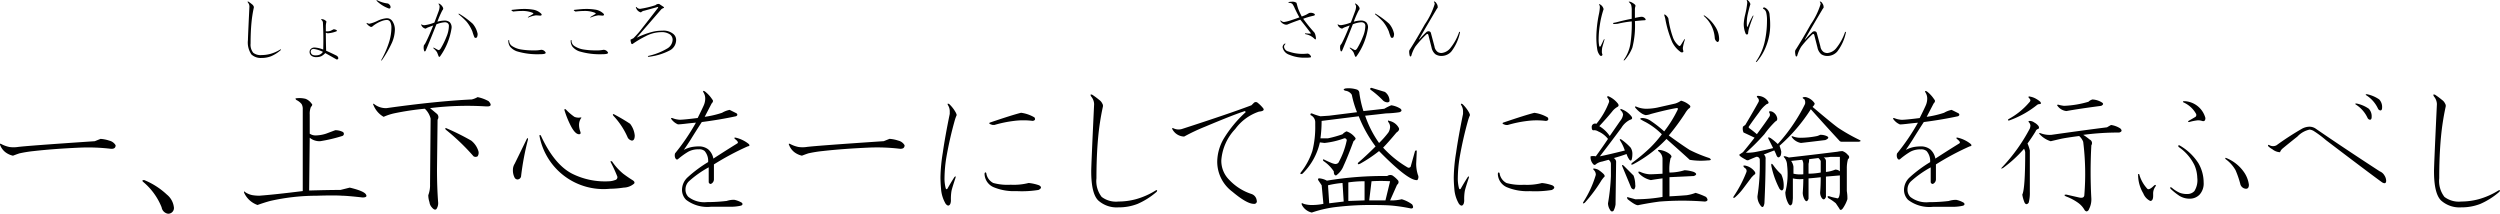 <svg id="about_3-3_txt02" xmlns="http://www.w3.org/2000/svg" width="336.688" height="28.781" viewBox="0 0 336.688 28.781">
  <defs>
    <style>
      .cls-1 {
        fill-rule: evenodd;
      }
    </style>
  </defs>
  <path id="一_上下心を一にして盛に経綸を行ふべし" data-name="一、上下心を一にして盛に経綸を行ふべし" class="cls-1" d="M543.139,740.454q-9.3.627-10.39,0.782a3.856,3.856,0,0,1-1.094,0,3.982,3.982,0,0,1-1.094-.391c-0.208-.1-0.261-0.051-0.156.156a2.211,2.211,0,0,0,.7.938,2.6,2.6,0,0,0,1.016.468c0.26-.1.547-0.207,0.859-0.312a16.876,16.876,0,0,1,1.953-.313q2.734-.31,6.328-0.468a26.292,26.292,0,0,1,3.985.156q0.7,0.078.7-.469a1.337,1.337,0,0,0-.859-0.625,4.6,4.6,0,0,0-1.172-.234Zm6.66,5.235q-0.391,0-.156.234a8.593,8.593,0,0,1,2.5,3.438,1.025,1.025,0,0,0,.859.859,0.768,0.768,0,0,0,.781-0.938,2.571,2.571,0,0,0-.937-1.64,9.952,9.952,0,0,0-3.047-1.953h0Zm21.743-10.938a3.411,3.411,0,0,0-1.25-.078q-0.236,0,0,.234a1.978,1.978,0,0,1,.7.547,1.291,1.291,0,0,1,.156.7v11.016q-3.75.469-5.859,0.625a5.708,5.708,0,0,1-.938-0.078,2.629,2.629,0,0,1-.937-0.391c-0.157-.156-0.209-0.129-0.157.078a3.121,3.121,0,0,0,1.8,1.641c0.573-.207,1.145-0.391,1.719-0.547a28.371,28.371,0,0,1,6.25-.7q2.421-.077,3.437,0,0.626,0,2.735.234c0.469,0,.625-0.129.469-0.39q-0.236-.47-2.188-0.938l-1.25.313q-1.485,0-4.219.078l0.078-7.109a2.056,2.056,0,0,0,1.407.468,20.727,20.727,0,0,0,2.968-.7,0.3,0.3,0,0,0,.079-0.547,2.247,2.247,0,0,0-1.016-.234l-1.25.469a4.771,4.771,0,0,1-1.328.234,1.406,1.406,0,0,1-.86-0.234v-2.578a2.408,2.408,0,0,1,.157-1.016c0.207-.208.234-0.364,0.078-0.469a1.711,1.711,0,0,0-.781-0.625h0Zm23.155-.234a2.911,2.911,0,0,1-.781.312q-4.845.236-11.485,1.172a2.525,2.525,0,0,1-1.562-.469c-0.261-.207-0.313-0.156-0.156.157a3.145,3.145,0,0,0,1.328,1.484,7.315,7.315,0,0,1,1.406-.469,37.285,37.285,0,0,1,4.141-.625,2.743,2.743,0,0,1,.781,1.328l-0.078,8.829a3.827,3.827,0,0,1-.235,1.484,2.924,2.924,0,0,0,.157.937,1.26,1.26,0,0,0,.312.7q0.39,0.468.625,0.234a1.4,1.4,0,0,0,.235-0.859q-0.158-2.031-.157-4.532l0.078-6.64a0.6,0.6,0,0,0-.078-0.782L588.291,736a40.753,40.753,0,0,1,7.5-.234q1.093,0.078.39-.7a5.133,5.133,0,0,0-1.484-.547h0Zm-0.859,5.859a32.365,32.365,0,0,0-3.282-1.64c-0.208-.1-0.261-0.052-0.156.156a29.505,29.505,0,0,1,3.75,3.594,0.512,0.512,0,0,0,.547,0,0.843,0.843,0,0,0,.078-0.782,2.865,2.865,0,0,0-.937-1.328h0Zm9.208-.547a8.768,8.768,0,0,0,9.454,7.032,13.461,13.461,0,0,0,1.875-.157,2.223,2.223,0,0,0,1.406-.547c0.1-.156.025-0.312-0.235-0.468q-0.626-.39-1.25-0.86a7.806,7.806,0,0,1-1.484-1.64q-0.314-.156-0.156.156a18.613,18.613,0,0,1,.859,1.875,0.389,0.389,0,0,1-.312.469,2.452,2.452,0,0,1-.7.156,9.886,9.886,0,0,1-5.079-1.016q-2.423-1.248-4.218-5.156c-0.157-.1-0.209-0.051-0.157.156h0Zm3.516-3.672c-0.156-.051-0.209,0-0.156.157a12.648,12.648,0,0,0,.781,1.953q0.624,1.251,1.172,1.25,0.312,0,.156-0.391a2.706,2.706,0,0,1-.156-0.859,1.646,1.646,0,0,1,.234-0.86c0.1-.1.1-0.156,0-0.156a1.457,1.457,0,0,1-.859-0.078,7.191,7.191,0,0,1-1.172-1.016h0Zm6.563,0.7c-0.209-.1-0.262-0.052-0.157.156a10.141,10.141,0,0,1,1.953,2.969,0.824,0.824,0,0,0,.547.39c0.26,0,.391-0.234.391-0.7a3.044,3.044,0,0,0-.625-1.562q-0.937-.625-2.109-1.25h0Zm-11.641,3.359c0-.208-0.053-0.234-0.156-0.078q-1.407,2.89-1.641,3.359a1.511,1.511,0,0,0-.234.781,2.135,2.135,0,0,0,.234,1.094,0.46,0.46,0,0,0,.391.235,0.511,0.511,0,0,0,.468-0.391,36.278,36.278,0,0,1,.938-5h0Zm23.789-6.484q-0.314-.156-0.156.156a1.511,1.511,0,0,1,.234.781,2.312,2.312,0,0,1-.156.859q-0.158.393-.86,1.8-1.875.236-2.422,0.235a3.034,3.034,0,0,1-1.015-.235c-0.105,0-.156.027-0.156,0.078a2.075,2.075,0,0,0,.937.782q0.234,0,.938-0.078,0.624-.078,1.484-0.157a28.792,28.792,0,0,1-2.813,4.141,0.974,0.974,0,0,0,0,.547c0.1,0.261.235,0.339,0.391,0.234a9.687,9.687,0,0,1,1.406-1.015,2.813,2.813,0,0,1,1.407-.313,1.08,1.08,0,0,1,.781.234,2.036,2.036,0,0,1,.469,1.485,17.478,17.478,0,0,0-2.735,2.031,2.316,2.316,0,0,0-.781,1.641,1.9,1.9,0,0,0,.547,1.406,4.709,4.709,0,0,0,3.359.937h2.656a5.831,5.831,0,0,0,1.407-.156c0.207-.1.234-0.234,0.078-0.39a3.25,3.25,0,0,0-1.016-.391,3.19,3.19,0,0,0-1.015.156,22.572,22.572,0,0,1-2.657.156,3.5,3.5,0,0,1-2.5-.7,1.369,1.369,0,0,1-.39-1.015,1.5,1.5,0,0,1,.468-1.094,13.834,13.834,0,0,1,2.657-1.875V746c0.1,0.209.234,0.261,0.39,0.156a0.676,0.676,0,0,0,.313-0.546v-2.032a36.37,36.37,0,0,1,4.531-2.422c0.313-.051.338-0.181,0.078-0.39a4.361,4.361,0,0,0-1.64-.781c-0.209-.052-0.262,0-0.157.156,0.417,0.312.52,0.521,0.313,0.625q-1.641,1.015-3.2,2.031a2.16,2.16,0,0,0-.7-1.25,2.025,2.025,0,0,0-1.329-.391,5.271,5.271,0,0,0-.859.079,4.043,4.043,0,0,0-1.094.39q0.39-.546.938-1.406,0.624-1.014,1.484-2.344,2.421-.311,4.61-0.781c0.207-.1.234-0.234,0.078-0.391l-0.938-.468a3.226,3.226,0,0,0-1.015.39,13.065,13.065,0,0,1-2.344.547l0.937-1.8c0.208-.207.235-0.39,0.078-0.547a4.259,4.259,0,0,0-1.015-1.093h0Zm24.12,6.718q-9.3.627-10.39,0.782a3.856,3.856,0,0,1-1.094,0,3.982,3.982,0,0,1-1.094-.391c-0.208-.1-0.261-0.051-0.156.156a2.211,2.211,0,0,0,.7.938,2.6,2.6,0,0,0,1.016.468c0.26-.1.547-0.207,0.859-0.312a16.876,16.876,0,0,1,1.953-.313q2.735-.31,6.328-0.468a26.292,26.292,0,0,1,3.985.156q0.7,0.078.7-.469a1.337,1.337,0,0,0-.859-0.625,4.6,4.6,0,0,0-1.172-.234Zm8.81-5c-0.208-.1-0.261-0.051-0.156.157a1.513,1.513,0,0,1,.235.781v0.39q-0.627,3.048-.938,5.235a22.522,22.522,0,0,0-.312,3.281c0,0.469.025,0.99,0.078,1.563a4.57,4.57,0,0,0,.625,2.031q0.39,0.468.625,0a1.359,1.359,0,0,0,.078-0.547,6.4,6.4,0,0,1,.078-1.172q0.077-.39.547-1.8c0.051-.207,0-0.234-0.156-0.078q-0.548.861-.938,1.563c-0.105.105-.183,0.078-0.234-0.079a5.189,5.189,0,0,1-.157-1.406,18.411,18.411,0,0,1,.235-2.656,49.855,49.855,0,0,1,1.172-5.156,5.567,5.567,0,0,1,.234-0.625,1.381,1.381,0,0,0-.156-0.391,4.568,4.568,0,0,0-.86-1.094h0Zm5,9.3c-0.105-.156-0.183-0.129-0.234.078a2.013,2.013,0,0,0,1.172,1.8,7.145,7.145,0,0,0,3.125.547,14.123,14.123,0,0,0,2.969-.156q0.624-.312.078-0.625a5.844,5.844,0,0,0-1.406-.313,8.106,8.106,0,0,1-2.422.235,7.255,7.255,0,0,1-2.344-.235,1.759,1.759,0,0,1-.938-1.328h0Zm4.688-8.125q-1.251.314-4.219,1.328c-0.156.105-.027,0.209,0.391,0.313H664.3a16.152,16.152,0,0,1,2.656-.547,9.9,9.9,0,0,1,2.5,0c0.313-.051.391-0.208,0.235-0.469a4.843,4.843,0,0,0-1.8-.625h0Zm18.27,10.625c0.1-.207.051-0.26-0.156-0.156a10.065,10.065,0,0,1-2.657,1.172,9.027,9.027,0,0,1-2.343.312,3.179,3.179,0,0,1-2.266-.625,3.494,3.494,0,0,1-.7-2.5q0-3.046.234-5.547a34.13,34.13,0,0,1,.625-4.062,0.556,0.556,0,0,0-.078-0.469,1.2,1.2,0,0,0-.391-0.469,11.215,11.215,0,0,0-.937-0.7q-0.392-.154-0.156.235a1.675,1.675,0,0,1,.39,1.015q-0.391,8.283-.39,9.063,0,2.97.937,3.906a3.7,3.7,0,0,0,2.735.938,6.9,6.9,0,0,0,2.578-.469,10,10,0,0,0,2.578-1.641h0ZM699.775,735.3a0.377,0.377,0,0,0-.547,0l-0.312.313q-2.892,1.1-9.375,3.2a1.588,1.588,0,0,1-1.094-.078q-0.313-.156-0.156.156a1.846,1.846,0,0,0,1.562.937,25.827,25.827,0,0,1,2.813-1.328q3.9-1.641,5.39-2.109l0.078,0.156a16.176,16.176,0,0,0-2.968,3.594,6.3,6.3,0,0,0-.86,3.047,5.029,5.029,0,0,0,2.031,4.062q1.953,1.641,2.891,1.641a0.349,0.349,0,0,0,.391-0.469,1.031,1.031,0,0,0-.7-0.859,7.127,7.127,0,0,1-2.969-1.875,3.613,3.613,0,0,1-1.094-2.657,6.836,6.836,0,0,1,1.875-4.218,6.544,6.544,0,0,1,3.2-2.344q0.86-.077.547-0.469a4.525,4.525,0,0,0-.7-0.7h0Zm9.452,11.094a11.881,11.881,0,0,1,1.953-.313l0.157,2.5-1.953.235Zm8.672-1.328a0.71,0.71,0,0,0-.7.078,46.077,46.077,0,0,0-8.125.625,2.619,2.619,0,0,0-1.016-.313c-0.156,0-.208.078-0.156,0.235l0.469,0.7,0.234,2.5a7.509,7.509,0,0,1-1.484.156,3.732,3.732,0,0,1-1.172-.156q-0.392-.234-0.234.156a1.974,1.974,0,0,0,1.328,1.016,15.744,15.744,0,0,1,3.594-.782,38.546,38.546,0,0,1,4.531-.234q1.717,0,2.656.078a22.328,22.328,0,0,1,2.578.391c0.313,0,.364-0.183.156-0.547a4.451,4.451,0,0,0-1.406-.7,5.453,5.453,0,0,1-1.562.156l0.937-2.109a0.422,0.422,0,0,0,.156-0.547,3.758,3.758,0,0,0-.781-0.7h0Zm-2.812.781a20.126,20.126,0,0,1,2.5,0l-0.625,2.578h-2.188Zm-3.125.156a15.445,15.445,0,0,1,2.187-.156v2.578l-2.187.078V746Zm-0.391-12.656q-0.468.158,0,.312a1.154,1.154,0,0,1,.859.547,13.364,13.364,0,0,0,.7,2.344l-3.75.469-1.172.078a7.563,7.563,0,0,1-1.172-.391c-0.156,0-.209.078-0.156,0.235a1.057,1.057,0,0,1,.625,1.015v0.391a13.019,13.019,0,0,1-.391,3.437,9.352,9.352,0,0,1-1.563,2.891q-0.156.313,0.235,0.156a8.518,8.518,0,0,0,2.344-4.218l0.625,0.078a10.886,10.886,0,0,0,2.656-.625,0.281,0.281,0,0,1,.312.39,10.506,10.506,0,0,1-1.093,2.891,0.543,0.543,0,0,1-.547.156,2.094,2.094,0,0,1-.469-0.156q-0.392-.156-0.859-0.391c-0.209-.1-0.262-0.051-0.157.157a4.991,4.991,0,0,1,1.407,1.406c0,0.365.1,0.547,0.312,0.547a2.86,2.86,0,0,0,1.016-1.328q0.546-1.173,1.328-3.282,0.39-.311.234-0.468a2.43,2.43,0,0,0-1.172-.86,1.557,1.557,0,0,0-.547.391,14.86,14.86,0,0,1-1.953.547h-1.015a17.93,17.93,0,0,0,.156-2.344l5-.625a17.19,17.19,0,0,0,2.266,4.062q-1.251,1.251-2.344,2.188-0.158.313,0.234,0.156a18.371,18.371,0,0,0,2.578-1.719q3.986,4.063,5.157,3.907a0.65,0.65,0,0,0,.078-0.7,5.2,5.2,0,0,1-.157-0.625,5.275,5.275,0,0,1-.078-0.86l0.078-1.64c0-.208-0.078-0.235-0.234-0.079l-0.547,1.954a0.3,0.3,0,0,1-.469.234,14.045,14.045,0,0,1-3.281-2.656q0.624-.625,1.8-2.032c0.313-.207.416-0.416,0.313-0.625a1.866,1.866,0,0,0-1.25-.937c-0.209-.1-0.262-0.051-0.157.156a1.04,1.04,0,0,1,.235.625,1.5,1.5,0,0,1-.235.781,12.175,12.175,0,0,1-1.25,1.407,14.441,14.441,0,0,1-1.875-3.672q1.484-.156,2.813-0.313a14,14,0,0,0,1.8-.156q0.468-.156.156-0.469a3.131,3.131,0,0,0-1.25-.468,7.345,7.345,0,0,0-.938.468q-1.329.158-2.812,0.313a14.521,14.521,0,0,1-.547-2.422,0.5,0.5,0,0,0-.312-0.469,3.645,3.645,0,0,0-1.563-.156h0Zm3.516-.078c-0.157,0-.209.078-0.157,0.234a12.149,12.149,0,0,1,1.719,1.485,0.965,0.965,0,0,0,.547.234,0.315,0.315,0,0,0,.313-0.156,1.487,1.487,0,0,0-.625-1.25Zm12.244,2.187c-0.208-.1-0.261-0.051-0.156.157a1.513,1.513,0,0,1,.235.781v0.39q-0.627,3.048-.938,5.235a22.522,22.522,0,0,0-.312,3.281c0,0.469.025,0.99,0.078,1.563a4.584,4.584,0,0,0,.625,2.031q0.39,0.468.625,0a1.359,1.359,0,0,0,.078-0.547,6.4,6.4,0,0,1,.078-1.172q0.077-.39.547-1.8c0.051-.207,0-0.234-0.156-0.078q-0.548.861-.938,1.563c-0.105.105-.183,0.078-0.234-0.079a5.189,5.189,0,0,1-.157-1.406,18.411,18.411,0,0,1,.235-2.656,49.855,49.855,0,0,1,1.172-5.156,5.567,5.567,0,0,1,.234-0.625,1.381,1.381,0,0,0-.156-0.391,4.568,4.568,0,0,0-.86-1.094h0Zm5,9.3c-0.1-.156-0.183-0.129-0.234.078a2.013,2.013,0,0,0,1.172,1.8,7.145,7.145,0,0,0,3.125.547,14.116,14.116,0,0,0,2.969-.156q0.624-.312.078-0.625a5.844,5.844,0,0,0-1.406-.313,8.106,8.106,0,0,1-2.422.235,7.255,7.255,0,0,1-2.344-.235,1.759,1.759,0,0,1-.938-1.328h0Zm4.688-8.125q-1.251.314-4.219,1.328c-0.156.105-.027,0.209,0.391,0.313h0.234a16.152,16.152,0,0,1,2.656-.547,9.9,9.9,0,0,1,2.5,0c0.313-.051.391-0.208,0.235-0.469a4.843,4.843,0,0,0-1.8-.625h0Zm16.864,5q-0.392,0-.078.235a1.262,1.262,0,0,1,.469,1.015v1.953c-0.887.053-1.459,0.078-1.719,0.078a3.577,3.577,0,0,1-1.25-.312c-0.261-.1-0.339-0.051-0.234.156a3.163,3.163,0,0,0,1.64.938q0.39-.078,1.563-0.235v2.5a20.806,20.806,0,0,1-3.672.313q-0.548-.156-0.86-0.235c-0.261-.1-0.312-0.025-0.156.235q1.171,0.938,1.485.781,1.561-.311,2.812-0.469a38.949,38.949,0,0,1,6.094,0c0.416-.051.469-0.26,0.156-0.625a8.645,8.645,0,0,0-1.406-.547,5.547,5.547,0,0,1-1.172.313q-0.861.078-2.344,0.156V745.3q1.717-.077,3.281-0.156,0.626-.234,0-0.547a4.619,4.619,0,0,0-1.25-.234,6.889,6.889,0,0,1-2.031.312,6.045,6.045,0,0,1,.156-1.953q0.312-.234-0.234-0.625a2.864,2.864,0,0,0-1.25-.469h0Zm2.891-6.64a2.746,2.746,0,0,1-.782.39q-1.719.391-2.421,0.547a7.526,7.526,0,0,1-1.485.156,3.425,3.425,0,0,1-1.406-.312q-0.157,0-.078.156a3.707,3.707,0,0,0,.859.781,1.708,1.708,0,0,0,.547.235,2.456,2.456,0,0,0,.7-0.157q2.031-.545,3.36-0.781,0.39-.076.234,0.235a16.336,16.336,0,0,1-1.8,2.89,16.5,16.5,0,0,0-1.8-1.406,2.154,2.154,0,0,0-1.094-.391c-0.261,0-.365.053-0.312,0.157a6.781,6.781,0,0,0,.7.39,9.343,9.343,0,0,1,2.188,1.641,15.446,15.446,0,0,1-1.563,1.8,24.06,24.06,0,0,1-2.422,2.031q-0.314.313,0.078,0.234a17.282,17.282,0,0,0,4.532-3.437q2.813,2.5,3.125,2.812a9.39,9.39,0,0,0,2.421.078c0.469,0,.547-0.1.235-0.312a18.687,18.687,0,0,1-2.656-1.094q-1.1-.7-2.813-1.953a31.828,31.828,0,0,0,2.188-2.969,3.283,3.283,0,0,1,.468-0.625c0.26-.156.313-0.312,0.157-0.468a2.8,2.8,0,0,0-1.172-.625h0Zm-9.688-.547q-0.314-.156-0.234.156a0.751,0.751,0,0,1,.234.547,10.121,10.121,0,0,1-1.719,2.969,0.449,0.449,0,0,0-.625.468q0,0.47.313,0.391a0.967,0.967,0,0,1,.547.156,3.315,3.315,0,0,1,1.328,1.016q-0.781,1.171-1.641,2.344a1.6,1.6,0,0,0-.7,0,1.362,1.362,0,0,0,.391,1.093c0.1,0.105.234,0.078,0.39-.078a1.933,1.933,0,0,1,.782-0.312c0.363-.1.65-0.182,0.859-0.235a0.68,0.68,0,0,1,.313.547v1.641a28.01,28.01,0,0,1-.391,3.672,1.68,1.68,0,0,0,.312.937,0.254,0.254,0,0,0,.469,0,2.822,2.822,0,0,0,.235-0.781l0.078-5.781a0.63,0.63,0,0,0-.313-0.469q0.86-.234,1.719-0.547a2.689,2.689,0,0,0,.391.781q0.234,0.236.312-.078a2.61,2.61,0,0,0,.078-0.625,1.555,1.555,0,0,0-.234-0.937,7.579,7.579,0,0,0-1.25-1.094c-0.209-.1-0.261-0.051-0.156.156a5.923,5.923,0,0,1,.625,1.328q-2.189.548-3.36,0.782,1.561-2.031,2.891-3.829a2.863,2.863,0,0,1,1.172-1.093q0.39-.078.234-0.391a2.962,2.962,0,0,0-1.328-1.016q-0.313-.155-0.156.157a0.86,0.86,0,0,1,.312.547,1.689,1.689,0,0,1-.39.859q-0.7,1.015-1.407,2.031a4.418,4.418,0,0,0-1.406-1.328q1.014-1.094,1.719-1.953a2.4,2.4,0,0,1,.7-0.625c0.207-.1.234-0.26,0.078-0.469a3.28,3.28,0,0,0-1.172-.937h0Zm1.953,9.3c-0.208-.157-0.261-0.1-0.156.156l1.172,2.812a0.458,0.458,0,0,0,.391.235,0.745,0.745,0,0,0,.156-0.625,3.523,3.523,0,0,0-.235-1.25l-1.328-1.328h0Zm-3.437.546a1.83,1.83,0,0,0-.547-0.156q-0.234,0,0,.235a0.846,0.846,0,0,1,.234.625,14.266,14.266,0,0,1-1.64,3.593c-0.157.262-.105,0.313,0.156,0.157a20.04,20.04,0,0,0,2.266-3.047q0.234-.312.312-0.391c0.156-.1.129-0.26-0.078-0.469a4.827,4.827,0,0,0-.7-0.547h0Zm32.869-2.5a3.381,3.381,0,0,0-.625.079q-3.124.391-6.562,0.781a2.529,2.529,0,0,0-.469-0.156q-0.392-.078-0.078.234a1.682,1.682,0,0,1,.313.937,10.032,10.032,0,0,1-.235,3.672,3.318,3.318,0,0,0,.391,1.485q0.31,0.546.547,0a6.955,6.955,0,0,0,.078-0.7v-2.657a4.219,4.219,0,0,0,1.406.078q0,0.783-.078,1.875a1.946,1.946,0,0,0,.234.86q0.312,0.547.547-.078v-2.735q0.938-.076,1.641-0.156,0,1.1-.078,2.031a1.268,1.268,0,0,0,.234.782q0.312,0.391.547-.157V745.22l1.875-.156v2.265q-0.079,1.017-.469.782a6.06,6.06,0,0,1-.937-0.235q-0.392-.076-0.157.235a7.046,7.046,0,0,1,1.016.7l0.469,0.7q0.156,0.39.469,0a4.676,4.676,0,0,0,.625-1.25,5.9,5.9,0,0,0-.079-1.094v-3.047a4.525,4.525,0,0,1,.157-1.25,0.318,0.318,0,0,0,0-.547,1.592,1.592,0,0,0-.782-0.547h0ZM767.3,734.361q-0.548-.078-0.157.312a0.468,0.468,0,0,1,.078.469q-0.548,1.015-1.8,3.125a2.394,2.394,0,0,0-.313.234,1.254,1.254,0,0,0,.078.781q0.86,0.393,1.485.7-0.783,1.016-1.563,1.953l-0.469.312q-0.158.158,0.86,0.7a0.387,0.387,0,0,0,.468,0c0.364-.156.677-0.285,0.938-0.39a0.414,0.414,0,0,1,.469.468,27.913,27.913,0,0,1-.313,4.844,1.92,1.92,0,0,0,.313,1.094q0.468,0.78.625-.156,0.154-3.125.156-5.938a0.705,0.705,0,0,0-.234-0.625q0.78-.311,1.406-0.547a6.086,6.086,0,0,1,.312.7c0.157,0.313.338,0.313,0.547,0a1.728,1.728,0,0,0,.078-0.546,4.518,4.518,0,0,0-.234-0.782,22.9,22.9,0,0,0,4.219-4.922q1.875,2.11,3.828,4.219a0.4,0.4,0,0,0,.39.156h2.266q0.39-.077.078-0.234a24.522,24.522,0,0,1-2.89-1.641q-0.861-.624-3.438-2.812,0.39-.39.234-0.547a1.976,1.976,0,0,0-1.171-.781c-0.469,0-.522.1-0.157,0.312a0.884,0.884,0,0,1,.078.625,21.109,21.109,0,0,1-1.328,2.344,22.768,22.768,0,0,1-2.343,3.047,7.694,7.694,0,0,0-.938-0.781q-0.548-.312-0.234.234,0.234,0.469.547,1.094-1.251.313-2.5,0.547a6.5,6.5,0,0,1-1.172.078,28.357,28.357,0,0,0,2.5-2.5,12.9,12.9,0,0,1,1.484-1.719c0.26-.1.313-0.338,0.156-0.7a1.217,1.217,0,0,0-.625-0.625c-0.365-.1-0.468-0.026-0.312.234a0.514,0.514,0,0,1,0,.391q-0.391.625-1.719,2.422c-0.365-.313-0.73-0.6-1.094-0.86V738.5q0.7-1.014,1.407-1.953a4.212,4.212,0,0,1,1.015-1.094c0.26-.051.313-0.182,0.156-0.39a1.654,1.654,0,0,0-1.171-.7h0Zm7.968,8.359a1.684,1.684,0,0,1,.313.391v1.562a9.121,9.121,0,0,1-1.641.156V743.5a2.032,2.032,0,0,0,.078-0.625c0.417-.051.833-0.1,1.25-0.156h0Zm1.641-.156h1.25v1.953a0.846,0.846,0,0,0-.625-0.235,4.337,4.337,0,0,1-1.25.313v-1.406a0.563,0.563,0,0,0-.313-0.547,5.708,5.708,0,0,0,.938-0.078h0Zm-3.828.39a1.264,1.264,0,0,1,.156.547v1.406a3.963,3.963,0,0,1-1.328-.078v-0.937a1.761,1.761,0,0,0-.313-0.781ZM775.5,739.6a2.962,2.962,0,0,1-.391.156,11.216,11.216,0,0,1-2.187.235,2.75,2.75,0,0,1-1.016-.157q-0.391-.154-0.156.157a1.888,1.888,0,0,0,1.172.7q2.03-.235,3.281-0.391c0.469-.207.52-0.391,0.156-0.547a1.953,1.953,0,0,0-.859-0.156h0Zm-6.328,4.062q-0.313-.39-0.235.157a11.877,11.877,0,0,0,1.094,3.047q0.39,0.468.547-.079a3.587,3.587,0,0,0-.313-1.875,7.407,7.407,0,0,1-1.093-1.25h0Zm-3.75.079q-0.469-.078-0.079.312a0.45,0.45,0,0,1,.235.547,16.333,16.333,0,0,1-1.719,3.281c-0.105.209-.052,0.261,0.156,0.156a7.556,7.556,0,0,0,1.094-1.171l1.172-1.563,0.312-.312c0.208-.1.235-0.26,0.079-0.469a2.1,2.1,0,0,0-1.25-.781h0Zm24.424-10q-0.314-.156-0.156.156a1.511,1.511,0,0,1,.234.781,2.312,2.312,0,0,1-.156.859q-0.157.393-.86,1.8-1.875.236-2.422,0.235a3.034,3.034,0,0,1-1.015-.235c-0.105,0-.156.027-0.156,0.078a2.075,2.075,0,0,0,.937.782q0.234,0,.938-0.078,0.624-.078,1.484-0.157a28.792,28.792,0,0,1-2.813,4.141,0.974,0.974,0,0,0,0,.547c0.1,0.261.235,0.339,0.391,0.234a9.687,9.687,0,0,1,1.406-1.015,2.813,2.813,0,0,1,1.407-.313,1.08,1.08,0,0,1,.781.234,2.036,2.036,0,0,1,.469,1.485,17.478,17.478,0,0,0-2.735,2.031,2.316,2.316,0,0,0-.781,1.641,1.9,1.9,0,0,0,.547,1.406,4.709,4.709,0,0,0,3.359.937h2.656a5.831,5.831,0,0,0,1.407-.156c0.207-.1.234-0.234,0.078-0.39a3.25,3.25,0,0,0-1.016-.391,3.19,3.19,0,0,0-1.015.156,22.572,22.572,0,0,1-2.657.156,3.5,3.5,0,0,1-2.5-.7,1.369,1.369,0,0,1-.39-1.015,1.5,1.5,0,0,1,.468-1.094,13.834,13.834,0,0,1,2.657-1.875V746c0.1,0.209.234,0.261,0.39,0.156a0.676,0.676,0,0,0,.313-0.546v-2.032a36.37,36.37,0,0,1,4.531-2.422c0.313-.051.338-0.181,0.078-0.39a4.361,4.361,0,0,0-1.64-.781c-0.209-.052-0.262,0-0.157.156,0.417,0.312.52,0.521,0.313,0.625q-1.641,1.015-3.2,2.031a2.16,2.16,0,0,0-.7-1.25,2.025,2.025,0,0,0-1.329-.391,5.271,5.271,0,0,0-.859.079,4.043,4.043,0,0,0-1.094.39q0.39-.546.938-1.406,0.624-1.014,1.484-2.344,2.421-.311,4.61-0.781c0.207-.1.234-0.234,0.078-0.391l-0.938-.468a3.226,3.226,0,0,0-1.015.39,13.065,13.065,0,0,1-2.344.547l0.937-1.8c0.208-.207.235-0.39,0.078-0.547a4.259,4.259,0,0,0-1.015-1.093h0Zm24.288,4.843q-3.124.393-7.5,1.016a3.443,3.443,0,0,1-1.484-.234c-0.156-.052-0.183,0-0.078.156a3.39,3.39,0,0,0,1.484.937c0.208-.051.651-0.156,1.328-0.312q0.7-.156,2.5-0.391a1.943,1.943,0,0,1,.547.781,34.972,34.972,0,0,1,.156,7.11q0,0.547-.7.39l-1.718-.39c-0.313,0-.34.078-0.079,0.234a7.158,7.158,0,0,1,1.641.86,3.019,3.019,0,0,1,.859.937,0.418,0.418,0,0,0,.313.234,0.446,0.446,0,0,0,.312-0.312,2.815,2.815,0,0,0,.313-1.406,65.784,65.784,0,0,1,0-7.188,0.53,0.53,0,0,0-.234-0.781,7.084,7.084,0,0,0-.86-0.625,36.14,36.14,0,0,1,4.844-.313q0.546-.155.156-0.546a3.088,3.088,0,0,0-1.25-.469q-0.158.078-.547,0.312h0Zm-9.765-.625a1.044,1.044,0,0,0-.625-0.234q-0.313,0-.078.234a0.773,0.773,0,0,1,.156.391,1.32,1.32,0,0,1-.078.391,23.32,23.32,0,0,1-3.672,5.156c-0.261.261-.235,0.312,0.078,0.156a17.11,17.11,0,0,0,2.812-2.578,1.212,1.212,0,0,1,.157.469q0,4.922-.391,5.7a4.568,4.568,0,0,0,.313,1.094q0.234,0.391.546,0a5.106,5.106,0,0,0,.157-1.485V741.7a5.011,5.011,0,0,0-.313-0.937q0.624-.86,1.094-1.641a0.467,0.467,0,0,1,.312-0.312c0.157-.052.182-0.182,0.079-0.391a1.818,1.818,0,0,0-.547-0.469h0Zm-0.625-3.515q-0.235-.078-0.157.156a0.736,0.736,0,0,1,.235.312,0.454,0.454,0,0,1-.156.313,9.777,9.777,0,0,1-2.813,2.266c-0.105.156-.052,0.208,0.156,0.156a12.922,12.922,0,0,0,3.75-2.11,0.614,0.614,0,0,1,.235-0.078c0.26,0,.312-0.1.156-0.312a3.064,3.064,0,0,0-.547-0.391,2.439,2.439,0,0,0-.859-0.312h0Zm7.89,0.7a13.278,13.278,0,0,1-3.281.547,4.611,4.611,0,0,1-.781-0.157c-0.105,0-.156.027-0.156,0.079a1.689,1.689,0,0,0,1.25.781q1.717-.312,4.687-0.7c0.313-.157.338-0.313,0.078-0.469a2.652,2.652,0,0,0-1.25-.391,1.2,1.2,0,0,0-.547.313h0ZM823.871,741q-0.235,0-.078.235a6.373,6.373,0,0,1,2.109,2.421,4.522,4.522,0,0,1,.391,1.719,2.742,2.742,0,0,1-.391,1.8,1.28,1.28,0,0,1-.938.391,2.748,2.748,0,0,1-1.015-.157,4.265,4.265,0,0,1-1.094-.7q-0.314-.154-0.156.157a8.813,8.813,0,0,0,1.172.937,2.591,2.591,0,0,0,1.406.391,1.808,1.808,0,0,0,1.328-.547,2.229,2.229,0,0,0,.547-1.641,5.194,5.194,0,0,0-.7-2.578A7.309,7.309,0,0,0,823.871,741h0Zm6.328,1.719c-0.156-.051-0.183,0-0.078.156a4.742,4.742,0,0,1,1.328,1.485,12.842,12.842,0,0,1,.625,1.8,0.839,0.839,0,0,0,.781.7c0.26,0,.391-0.182.391-0.547a3.855,3.855,0,0,0-.625-1.641,5.331,5.331,0,0,0-2.422-1.953h0Zm-11.719,2.187a0.1,0.1,0,0,0-.156,0,4.918,4.918,0,0,0,.7,2.579,1.9,1.9,0,0,0,.937,1.015q0.391,0,.391-0.7v-0.234a1.574,1.574,0,0,1,.313-1.016c0.1-.207.051-0.26-0.157-0.156q-0.7.7-.937,0.469a4.679,4.679,0,0,1-1.094-1.954h0Zm6.094-9.843q-0.313,0-.156.156a3.616,3.616,0,0,1,1.718,1.562,0.355,0.355,0,0,1-.078.391q-0.391.234-.937,0.547c-0.105.105-.078,0.156,0.078,0.156a7.042,7.042,0,0,1,1.172-.234,1.773,1.773,0,0,1,.547.078c0.312,0.105.468-.026,0.468-0.391a3.059,3.059,0,0,0-2.812-2.265h0Zm24.658,2.265a0.417,0.417,0,0,0,.313.235q0.234,0,.234-0.391a1.483,1.483,0,0,0-.39-1.094,4.505,4.505,0,0,0-1.641-.7c-0.209,0-.234.053-0.078,0.156a4.2,4.2,0,0,1,1.562,1.8h0Zm1.407-1.25a0.414,0.414,0,0,0,.312.235c0.156,0,.235-0.13.235-0.391a1.483,1.483,0,0,0-.391-1.094,4.5,4.5,0,0,0-1.641-.7c-0.208,0-.234.053-0.078,0.156a4.2,4.2,0,0,1,1.563,1.8h0Zm-8.438,2.657a1.5,1.5,0,0,0-.781-0.235,2.19,2.19,0,0,0-1.094.313A38.11,38.11,0,0,0,836.967,741a0.976,0.976,0,0,1-.938,0c-0.208-.1-0.261-0.051-0.156.156a2.942,2.942,0,0,0,.547.391,1.73,1.73,0,0,0,1.016.391,1.212,1.212,0,0,1,.312-0.469q0.938-.78,2.031-1.641a3.16,3.16,0,0,1,1.641-.937,1.34,1.34,0,0,1,.625.234,14.061,14.061,0,0,1,1.562,1.172q5.547,4.219,7.579,5.7c0.363,0.209.546,0.131,0.546-.234a1.4,1.4,0,0,0-.234-0.7,1.276,1.276,0,0,0-.625-0.547q-4.922-3.2-8.672-5.781h0Zm24.8,8.515c0.1-.207.051-0.26-0.156-0.156a10.065,10.065,0,0,1-2.657,1.172,9.027,9.027,0,0,1-2.343.312,3.179,3.179,0,0,1-2.266-.625,3.494,3.494,0,0,1-.7-2.5q0-3.046.234-5.547a34.13,34.13,0,0,1,.625-4.062,0.556,0.556,0,0,0-.078-0.469,1.2,1.2,0,0,0-.391-0.469,11.215,11.215,0,0,0-.937-0.7q-0.391-.154-0.156.235a1.675,1.675,0,0,1,.39,1.015q-0.392,8.283-.39,9.063,0,2.97.937,3.906a3.7,3.7,0,0,0,2.735.938,6.9,6.9,0,0,0,2.578-.469A10,10,0,0,0,867,747.251h0Z" transform="translate(-530.375 -721.438)"/>
  <path id="しょうか" class="cls-1" d="M568.186,728.189q0.078-.156-0.078-0.078a5.045,5.045,0,0,1-1.328.586,4.539,4.539,0,0,1-1.172.156,1.591,1.591,0,0,1-1.133-.313,1.749,1.749,0,0,1-.351-1.25q0-1.523.117-2.773a16.884,16.884,0,0,1,.313-2.031,0.284,0.284,0,0,0-.04-0.235,0.589,0.589,0,0,0-.2-0.234,5.567,5.567,0,0,0-.469-0.352q-0.2-.078-0.078.117a0.845,0.845,0,0,1,.2.508q-0.2,4.142-.2,4.532a2.87,2.87,0,0,0,.469,1.953,1.854,1.854,0,0,0,1.367.468,3.442,3.442,0,0,0,1.289-.234,4.97,4.97,0,0,0,1.289-.82h0Zm5.52-4.18q-0.117,0-.039.117a0.484,0.484,0,0,1,.2.391l0.039,1.015q0.037,1.134,0,2.579a3.663,3.663,0,0,0-1.172-.274,0.687,0.687,0,0,0-.508.2,0.533,0.533,0,0,0-.156.391,0.629,0.629,0,0,0,.234.508,1,1,0,0,0,.664.195,1.686,1.686,0,0,0,.664-0.117,1.954,1.954,0,0,0,.547-0.43q0.7,0.392,1.524.86a0.188,0.188,0,0,0,.234-0.2,0.464,0.464,0,0,0-.234-0.312q-0.625-.312-1.407-0.664-0.039-1.6-.039-2.422l0.235,0.078a3.907,3.907,0,0,0,1.211-.273,0.1,0.1,0,0,0,0-.157,0.927,0.927,0,0,0-.391-0.117l-0.391.2a1.5,1.5,0,0,1-.664.078v-0.664a2.2,2.2,0,0,1,.039-0.43,1.067,1.067,0,0,0,.039-0.234,0.89,0.89,0,0,0-.625-0.313h0Zm-1.054,4.023a3.976,3.976,0,0,1,1.211.391,1.117,1.117,0,0,1-.469.391,1.269,1.269,0,0,1-.469.078,0.947,0.947,0,0,1-.469-0.078,0.49,0.49,0,0,1-.234-0.43,0.374,0.374,0,0,1,.117-0.273,0.452,0.452,0,0,1,.313-0.079h0Zm9.814-4.14a3.537,3.537,0,0,0-1.25.351,4.555,4.555,0,0,1-1.094.391,0.625,0.625,0,0,1-.273-0.078q-0.158-.078-0.078.078a1.374,1.374,0,0,0,.546.43,0.322,0.322,0,0,0,.274-0.117,4.373,4.373,0,0,1,1.172-.665,2.188,2.188,0,0,1,.7-0.156,0.51,0.51,0,0,1,.469.274,1.607,1.607,0,0,1,.156.781,6.718,6.718,0,0,1-.274,1.8,12.5,12.5,0,0,1-1.093,2.539c-0.027.078,0,.091,0.078,0.039a14.97,14.97,0,0,0,1.367-2.383,4.6,4.6,0,0,0,.391-1.758,2.051,2.051,0,0,0-.313-1.093,0.872,0.872,0,0,0-.781-0.43h0Zm-1.289-2.422q-0.158,0-.078.078a4.429,4.429,0,0,0,1.6,1.016,0.181,0.181,0,0,0,.274-0.157,0.464,0.464,0,0,0-.2-0.39,0.337,0.337,0,0,0-.234-0.117,4.222,4.222,0,0,1-1.367-.43h0Zm8.363,0.469c-0.1-.052-0.131-0.026-0.078.078a0.521,0.521,0,0,1,.117.312,1.925,1.925,0,0,1-.117.586q-0.2.548-.586,1.563a5.681,5.681,0,0,1-1.289.351h-0.078a0.548,0.548,0,0,1-.313-0.078c-0.1-.052-0.13-0.025-0.078.078a0.78,0.78,0,0,0,.586.469,2.55,2.55,0,0,1,.273-0.156l0.743-.274q-0.626,1.563-1.055,2.383a1.488,1.488,0,0,1-.195.274,1.377,1.377,0,0,0,0,.664q0.078,0.312.234,0.078l0.117-.274q0.7-1.679,1.328-3.281a3.626,3.626,0,0,1,1.133-.273,0.637,0.637,0,0,1,.391.117,0.458,0.458,0,0,1,.156.391,3.846,3.846,0,0,1-.312,1.406,10.288,10.288,0,0,1-.782,1.6q-0.2.314-.39,0.2l-0.508-.274c-0.105-.052-0.131-0.025-0.078.078a2.528,2.528,0,0,1,.468.508q0.039,0.08.2,0.508c0.052,0.131.117,0.156,0.2,0.078a8.789,8.789,0,0,0,1.563-3.828,1,1,0,0,0-.235-0.781,1.039,1.039,0,0,0-.7-0.235,3.6,3.6,0,0,0-.976.157,13.975,13.975,0,0,1,.664-1.524,0.369,0.369,0,0,0,.117-0.312,1.132,1.132,0,0,0-.508-0.586h0Zm2.7,1.367q-0.156-.078-0.078.078a9.572,9.572,0,0,1,1.055.977,5.158,5.158,0,0,1,.781,1.328,6.759,6.759,0,0,0,.274.781,0.22,0.22,0,0,0,.351-0.039A1.15,1.15,0,0,0,594.7,726a3.042,3.042,0,0,0-.664-1.367,11.394,11.394,0,0,0-1.8-1.328h0Z" transform="translate(-530.375 -721.438)"/>
  <path id="こころ" class="cls-1" d="M599.5,722.993a10.162,10.162,0,0,1,1.133-.078,3.71,3.71,0,0,1,1.445.235q0.234,0.117.039,0.2l-0.586.352q-0.156.117,0.039,0.078a3.792,3.792,0,0,1,.977-0.274c0.1,0,.3.014,0.586,0.039,0.208-.025.247-0.117,0.117-0.273a2.041,2.041,0,0,0-1.172-.547,7.329,7.329,0,0,0-1.328-.078q-0.352,0-1.406.117-0.235.039,0.156,0.234h0Zm-0.547,3.907q-0.039-.156-0.117,0a1.334,1.334,0,0,0,.234.82,2.124,2.124,0,0,0,.9.625,9.581,9.581,0,0,0,3.2.391c0.468,0,.7-0.065.7-0.2a0.67,0.67,0,0,0-.625-0.39,3.945,3.945,0,0,1-.9.078,10.112,10.112,0,0,1-1.757-.117,3.121,3.121,0,0,1-1.25-.469,0.859,0.859,0,0,1-.391-0.742h0Zm8.944-3.907a10.162,10.162,0,0,1,1.133-.078,3.71,3.71,0,0,1,1.445.235q0.234,0.117.039,0.2l-0.586.352q-0.156.117,0.039,0.078a3.792,3.792,0,0,1,.977-0.274c0.1,0,.3.014,0.586,0.039,0.208-.025.247-0.117,0.117-0.273a2.041,2.041,0,0,0-1.172-.547,7.329,7.329,0,0,0-1.328-.078q-0.352,0-1.406.117-0.236.039,0.156,0.234h0Zm-0.547,3.907q-0.039-.156-0.117,0a1.334,1.334,0,0,0,.234.82,2.124,2.124,0,0,0,.9.625,9.581,9.581,0,0,0,3.2.391c0.468,0,.7-0.065.7-0.2a0.67,0.67,0,0,0-.625-0.39,3.945,3.945,0,0,1-.9.078,10.112,10.112,0,0,1-1.757-.117,3.121,3.121,0,0,1-1.25-.469,0.859,0.859,0,0,1-.391-0.742h0Zm11.809-4.922a0.61,0.61,0,0,0-.508.156,11.941,11.941,0,0,1-1.914.469,0.575,0.575,0,0,1-.625-0.2c-0.1-.051-0.13-0.025-0.078.079a0.9,0.9,0,0,0,.664.625,0.8,0.8,0,0,1,.469-0.235l1.836-.508v0.118q-1.171,1.522-2.07,2.656a12.2,12.2,0,0,1-1.25,1.445l-0.391.2a1.724,1.724,0,0,0,.117.547,0.14,0.14,0,0,0,.2,0,13.529,13.529,0,0,1,1.718-1.015,4.637,4.637,0,0,1,2.071-.547,1.929,1.929,0,0,1,1.211.312,0.893,0.893,0,0,1,.351.743,1.417,1.417,0,0,1-.7,1.132,8.623,8.623,0,0,1-2.578,1.016q-0.117.117,0.039,0.117a8.04,8.04,0,0,0,2.93-.9,1.594,1.594,0,0,0,.781-1.328,1.043,1.043,0,0,0-.391-0.86,2.066,2.066,0,0,0-1.484-.429,5.255,5.255,0,0,0-1.484.2,11.722,11.722,0,0,0-1.954.742l3.321-3.828a1,1,0,0,1,.273-0.156c0.1-.026.117-0.078,0.039-0.157Z" transform="translate(-530.375 -721.438)"/>
  <path id="さかん" class="cls-1" d="M707.444,726.7c0.078,0.078.13,0.053,0.156-.078a1.678,1.678,0,0,0-.039-0.312,1.648,1.648,0,0,0-.156-0.469,21.433,21.433,0,0,1-1.523-1.875,10.732,10.732,0,0,1,1.484-.43c0.13-.1.117-0.195-0.039-0.273a0.883,0.883,0,0,0-.625-0.078c-0.1.052-.222,0.117-0.352,0.2a5.012,5.012,0,0,1-.664.273,10.271,10.271,0,0,1-.468-1.015q-0.118-.352-0.235-0.82a0.887,0.887,0,0,0-.508-0.157,3.2,3.2,0,0,0-.507.039c-0.1.027-.1,0.066,0,0.118a0.636,0.636,0,0,1,.468.156,3.035,3.035,0,0,1,.313.586q0.429,0.9.625,1.211-0.626.234-1.367,0.468a4.467,4.467,0,0,1-.7.157,0.621,0.621,0,0,1-.391-0.157c-0.1-.1-0.131-0.078-0.078.079a1.071,1.071,0,0,0,.508.39,0.7,0.7,0,0,0,.39.039q0.821-.351,1.758-0.664,0.664,0.821,1.406,1.8c0.026,0.053,0,.078-0.078.078a5.751,5.751,0,0,1-.625-0.039q-0.156,0,0,.117a2.252,2.252,0,0,1,1.25.664h0Zm-0.937,1.953c-0.287.027-.483,0.04-0.586,0.04a5.59,5.59,0,0,1-1.992-.313,0.755,0.755,0,0,1-.625-0.625,0.485,0.485,0,0,1,.156-0.352c0.052-.1.025-0.13-0.078-0.078a0.568,0.568,0,0,0-.274.469,1.316,1.316,0,0,0,.9,1.016,5.169,5.169,0,0,0,2.3.39,2.532,2.532,0,0,0,.586-0.039,0.14,0.14,0,0,0,0-.195,0.631,0.631,0,0,0-.39-0.313h0Zm6.459-6.718c-0.1-.052-0.131-0.026-0.078.078a0.521,0.521,0,0,1,.117.312,1.925,1.925,0,0,1-.117.586q-0.2.548-.586,1.563a5.681,5.681,0,0,1-1.289.351h-0.078a0.548,0.548,0,0,1-.313-0.078c-0.1-.052-0.13-0.025-0.078.078a0.78,0.78,0,0,0,.586.469,2.55,2.55,0,0,1,.273-0.156l0.743-.274q-0.625,1.563-1.055,2.383a1.488,1.488,0,0,1-.2.274,1.377,1.377,0,0,0,0,.664q0.078,0.312.234,0.078l0.117-.274q0.7-1.679,1.328-3.281a3.626,3.626,0,0,1,1.133-.273,0.637,0.637,0,0,1,.391.117,0.458,0.458,0,0,1,.156.391,3.846,3.846,0,0,1-.312,1.406,10.288,10.288,0,0,1-.782,1.6q-0.2.314-.39,0.2l-0.508-.274c-0.105-.052-0.131-0.025-0.078.078a2.528,2.528,0,0,1,.468.508q0.039,0.08.2,0.508c0.052,0.131.117,0.156,0.195,0.078a8.789,8.789,0,0,0,1.563-3.828,1,1,0,0,0-.235-0.781,1.039,1.039,0,0,0-.7-0.235,3.6,3.6,0,0,0-.976.157,13.975,13.975,0,0,1,.664-1.524,0.369,0.369,0,0,0,.117-0.312,1.132,1.132,0,0,0-.508-0.586h0Zm2.695,1.367q-0.156-.078-0.078.078a9.572,9.572,0,0,1,1.055.977,5.158,5.158,0,0,1,.781,1.328,6.759,6.759,0,0,0,.274.781,0.22,0.22,0,0,0,.351-0.039,1.15,1.15,0,0,0,.078-0.43,3.042,3.042,0,0,0-.664-1.367,11.394,11.394,0,0,0-1.8-1.328h0Zm7.934-1.641c-0.1-.052-0.131-0.025-0.078.078a0.425,0.425,0,0,1,.078.235,9.887,9.887,0,0,1-1.328,2.734q-1.094,1.955-1.992,3.36a0.481,0.481,0,0,0-.117.273,2.245,2.245,0,0,0,.078.625q0.078,0.156.2,0a4.673,4.673,0,0,1,.547-1.25,13.368,13.368,0,0,1,1.445-1.6c0.156-.156.26-0.142,0.313,0.039l0.429,1.68a1.581,1.581,0,0,0,.508.9,1.479,1.479,0,0,0,.9.234,1.755,1.755,0,0,0,1.25-.586,6.275,6.275,0,0,0,1.172-2.578c0-.1-0.04-0.117-0.118-0.039a7.057,7.057,0,0,1-1.211,2.187,1.745,1.745,0,0,1-1.171.625,1.039,1.039,0,0,1-.469-0.117,1.117,1.117,0,0,1-.469-0.781l-0.469-1.758a0.316,0.316,0,0,0-.312-0.273,0.422,0.422,0,0,0-.313.117,12.213,12.213,0,0,0-.937.976q-0.079.04-.039-0.039,1.288-2.226,2.265-3.867a2,2,0,0,1,.235-0.351,0.8,0.8,0,0,0-.157-0.586,0.458,0.458,0,0,0-.234-0.235h0Z" transform="translate(-530.375 -721.438)"/>
  <path id="けいりん" class="cls-1" d="M746.343,722.681a0.973,0.973,0,0,0-.508-0.664q-0.158-.078-0.078.078a0.554,0.554,0,0,1,.078.312,5.574,5.574,0,0,1-.117.9,16.3,16.3,0,0,0-.352,2.891,10.642,10.642,0,0,0,.117,1.875,1.647,1.647,0,0,0,.391.859q0.273,0.117.312-.156a0.9,0.9,0,0,1-.078-0.313,3.665,3.665,0,0,1,.039-0.586q0.078-.312.313-1.094c0-.078-0.026-0.09-0.078-0.039l-0.43.9q-0.117.156-.2,0a4.6,4.6,0,0,1-.078-1.016,13.071,13.071,0,0,1,.156-1.8,12.214,12.214,0,0,1,.508-2.148h0Zm1.914,1.953a13.972,13.972,0,0,1,1.875-.312,17.706,17.706,0,0,1-.2,3.125,5.113,5.113,0,0,1-.859,2.031c-0.053.13-.013,0.143,0.117,0.039a5.643,5.643,0,0,0,1.016-1.641,11.782,11.782,0,0,0,.351-3.594q0.664-.077,1.289-0.117c0.157,0,.2-0.064.118-0.195a0.636,0.636,0,0,0-.547-0.273c-0.209.026-.5,0.078-0.86,0.156v-1.172a1.372,1.372,0,0,1,.078-0.43,0.265,0.265,0,0,0-.078-0.195,1.966,1.966,0,0,0-.39-0.274,0.915,0.915,0,0,0-.313-0.117c-0.13-.025-0.156,0-0.078.078a1.186,1.186,0,0,1,.274.352,2.783,2.783,0,0,1,.078.781v1.094q-0.7.117-1.914,0.43a4.141,4.141,0,0,1-.547.117c-0.078.052-.066,0.1,0.039,0.156a3.881,3.881,0,0,0,.547-0.039h0Zm6.376-1.211q-0.195-.078-0.117.078l0.117,0.391a14.434,14.434,0,0,0,.938,3.2,3.581,3.581,0,0,0,1.172,1.367c0.181,0.078.3,0.039,0.351-.117a1.088,1.088,0,0,1-.078-0.469,6.017,6.017,0,0,1,.273-1.094c0-.078-0.026-0.09-0.078-0.039l-0.429.7q-0.158.273-.313,0.156a2.565,2.565,0,0,1-.82-1.211,12.43,12.43,0,0,1-.586-2.461,1.21,1.21,0,0,0-.43-0.508h0Zm5.313,0.117c-0.131-.052-0.157-0.025-0.078.078a4.273,4.273,0,0,1,1.445,2.969,0.688,0.688,0,0,0,.351.508q0.236,0,.235-0.43a3.128,3.128,0,0,0-.547-1.679,4.954,4.954,0,0,0-1.406-1.446h0Zm8.084-1.093a0.249,0.249,0,0,0-.234.078,0.222,0.222,0,0,0,.156.156,0.83,0.83,0,0,1,.274.391,4.31,4.31,0,0,1,.117,1.21,12.8,12.8,0,0,1-.352,2.969,7.6,7.6,0,0,1-1.093,2.422c-0.078.13-.053,0.156,0.078,0.078a7.094,7.094,0,0,0,1.328-2.3,7.54,7.54,0,0,0,.469-2.5,10.7,10.7,0,0,0-.078-1.485,1.125,1.125,0,0,0-.665-1.015h0Zm-2.343-1.016c-0.053-.026-0.078-0.013-0.078.039a0.792,0.792,0,0,1,.078.352,12.54,12.54,0,0,1-.274,1.562,6.95,6.95,0,0,0-.2,1.25,3.288,3.288,0,0,0,.273,1.367c0.13,0.131.235,0.117,0.313-.039a3.5,3.5,0,0,1,.2-0.937q0.195-.625.508-1.407c0.026-.1,0-0.117-0.078-0.039a9.381,9.381,0,0,0-.664,1.407q-0.079.117-.117,0a5.332,5.332,0,0,1,.117-1.68q0.2-.86.351-1.328L766,721.743a0.9,0.9,0,0,0-.312-0.312h0Zm9.881,0.234c-0.1-.052-0.131-0.025-0.078.078a0.425,0.425,0,0,1,.078.235,9.887,9.887,0,0,1-1.328,2.734q-1.094,1.955-1.992,3.36a0.481,0.481,0,0,0-.117.273,2.245,2.245,0,0,0,.078.625q0.078,0.156.2,0a4.673,4.673,0,0,1,.547-1.25,13.368,13.368,0,0,1,1.445-1.6c0.156-.156.26-0.142,0.313,0.039l0.429,1.68a1.581,1.581,0,0,0,.508.9,1.479,1.479,0,0,0,.9.234,1.755,1.755,0,0,0,1.25-.586,6.275,6.275,0,0,0,1.172-2.578c0-.1-0.04-0.117-0.118-0.039a7.057,7.057,0,0,1-1.211,2.187,1.745,1.745,0,0,1-1.171.625,1.039,1.039,0,0,1-.469-0.117,1.117,1.117,0,0,1-.469-0.781l-0.469-1.758a0.316,0.316,0,0,0-.312-0.273,0.422,0.422,0,0,0-.313.117,12.213,12.213,0,0,0-.937.976q-0.08.04-.039-0.039,1.288-2.226,2.265-3.867a2,2,0,0,1,.235-0.351,0.8,0.8,0,0,0-.157-0.586,0.458,0.458,0,0,0-.234-0.235h0Z" transform="translate(-530.375 -721.438)"/>
</svg>
